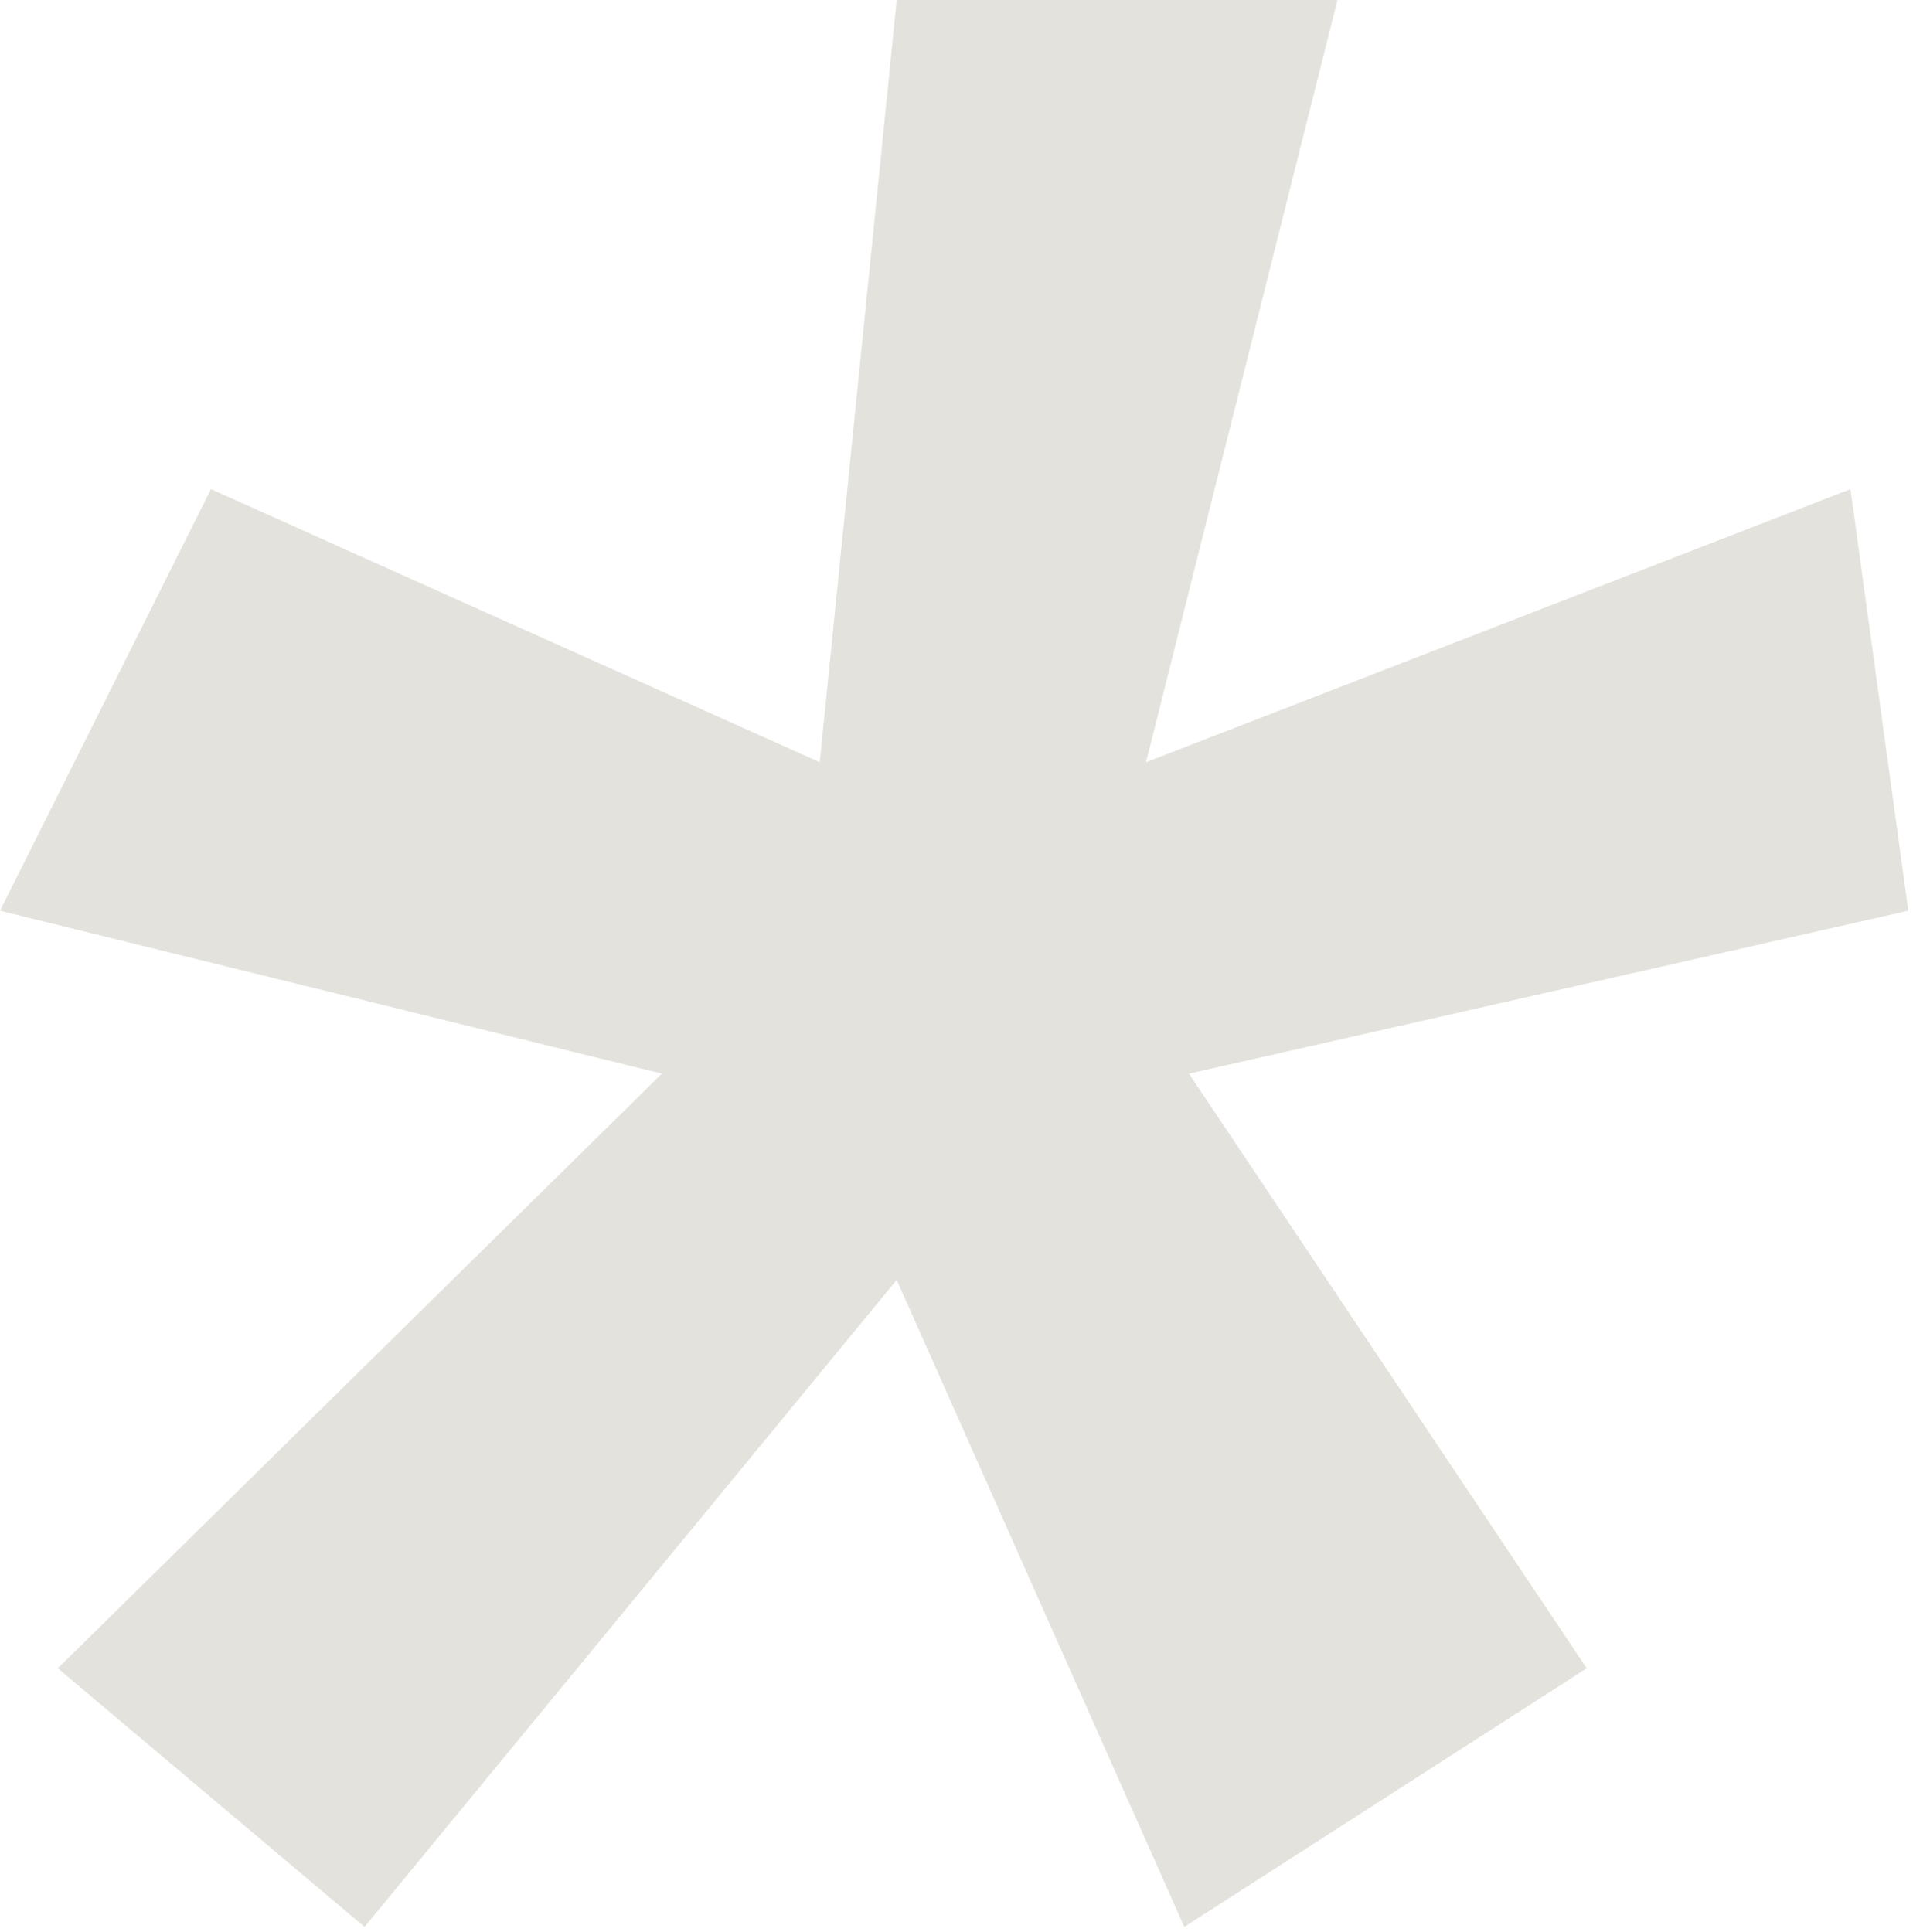 <svg xmlns="http://www.w3.org/2000/svg" fill="none" viewBox="0 0 102 103" height="103" width="102">
<path fill="#E4E2DD" d="M61.104 40.646L98.667 26.083L101.75 48.562L63.396 57.25L84.604 88.958L63.146 102.75L47.812 68.25L19.438 102.75L3.083 88.958L35.292 57.25L0 48.562L11.25 26.083L43.708 40.646L47.812 0H71.312L61.104 40.646Z"></path>
</svg>
